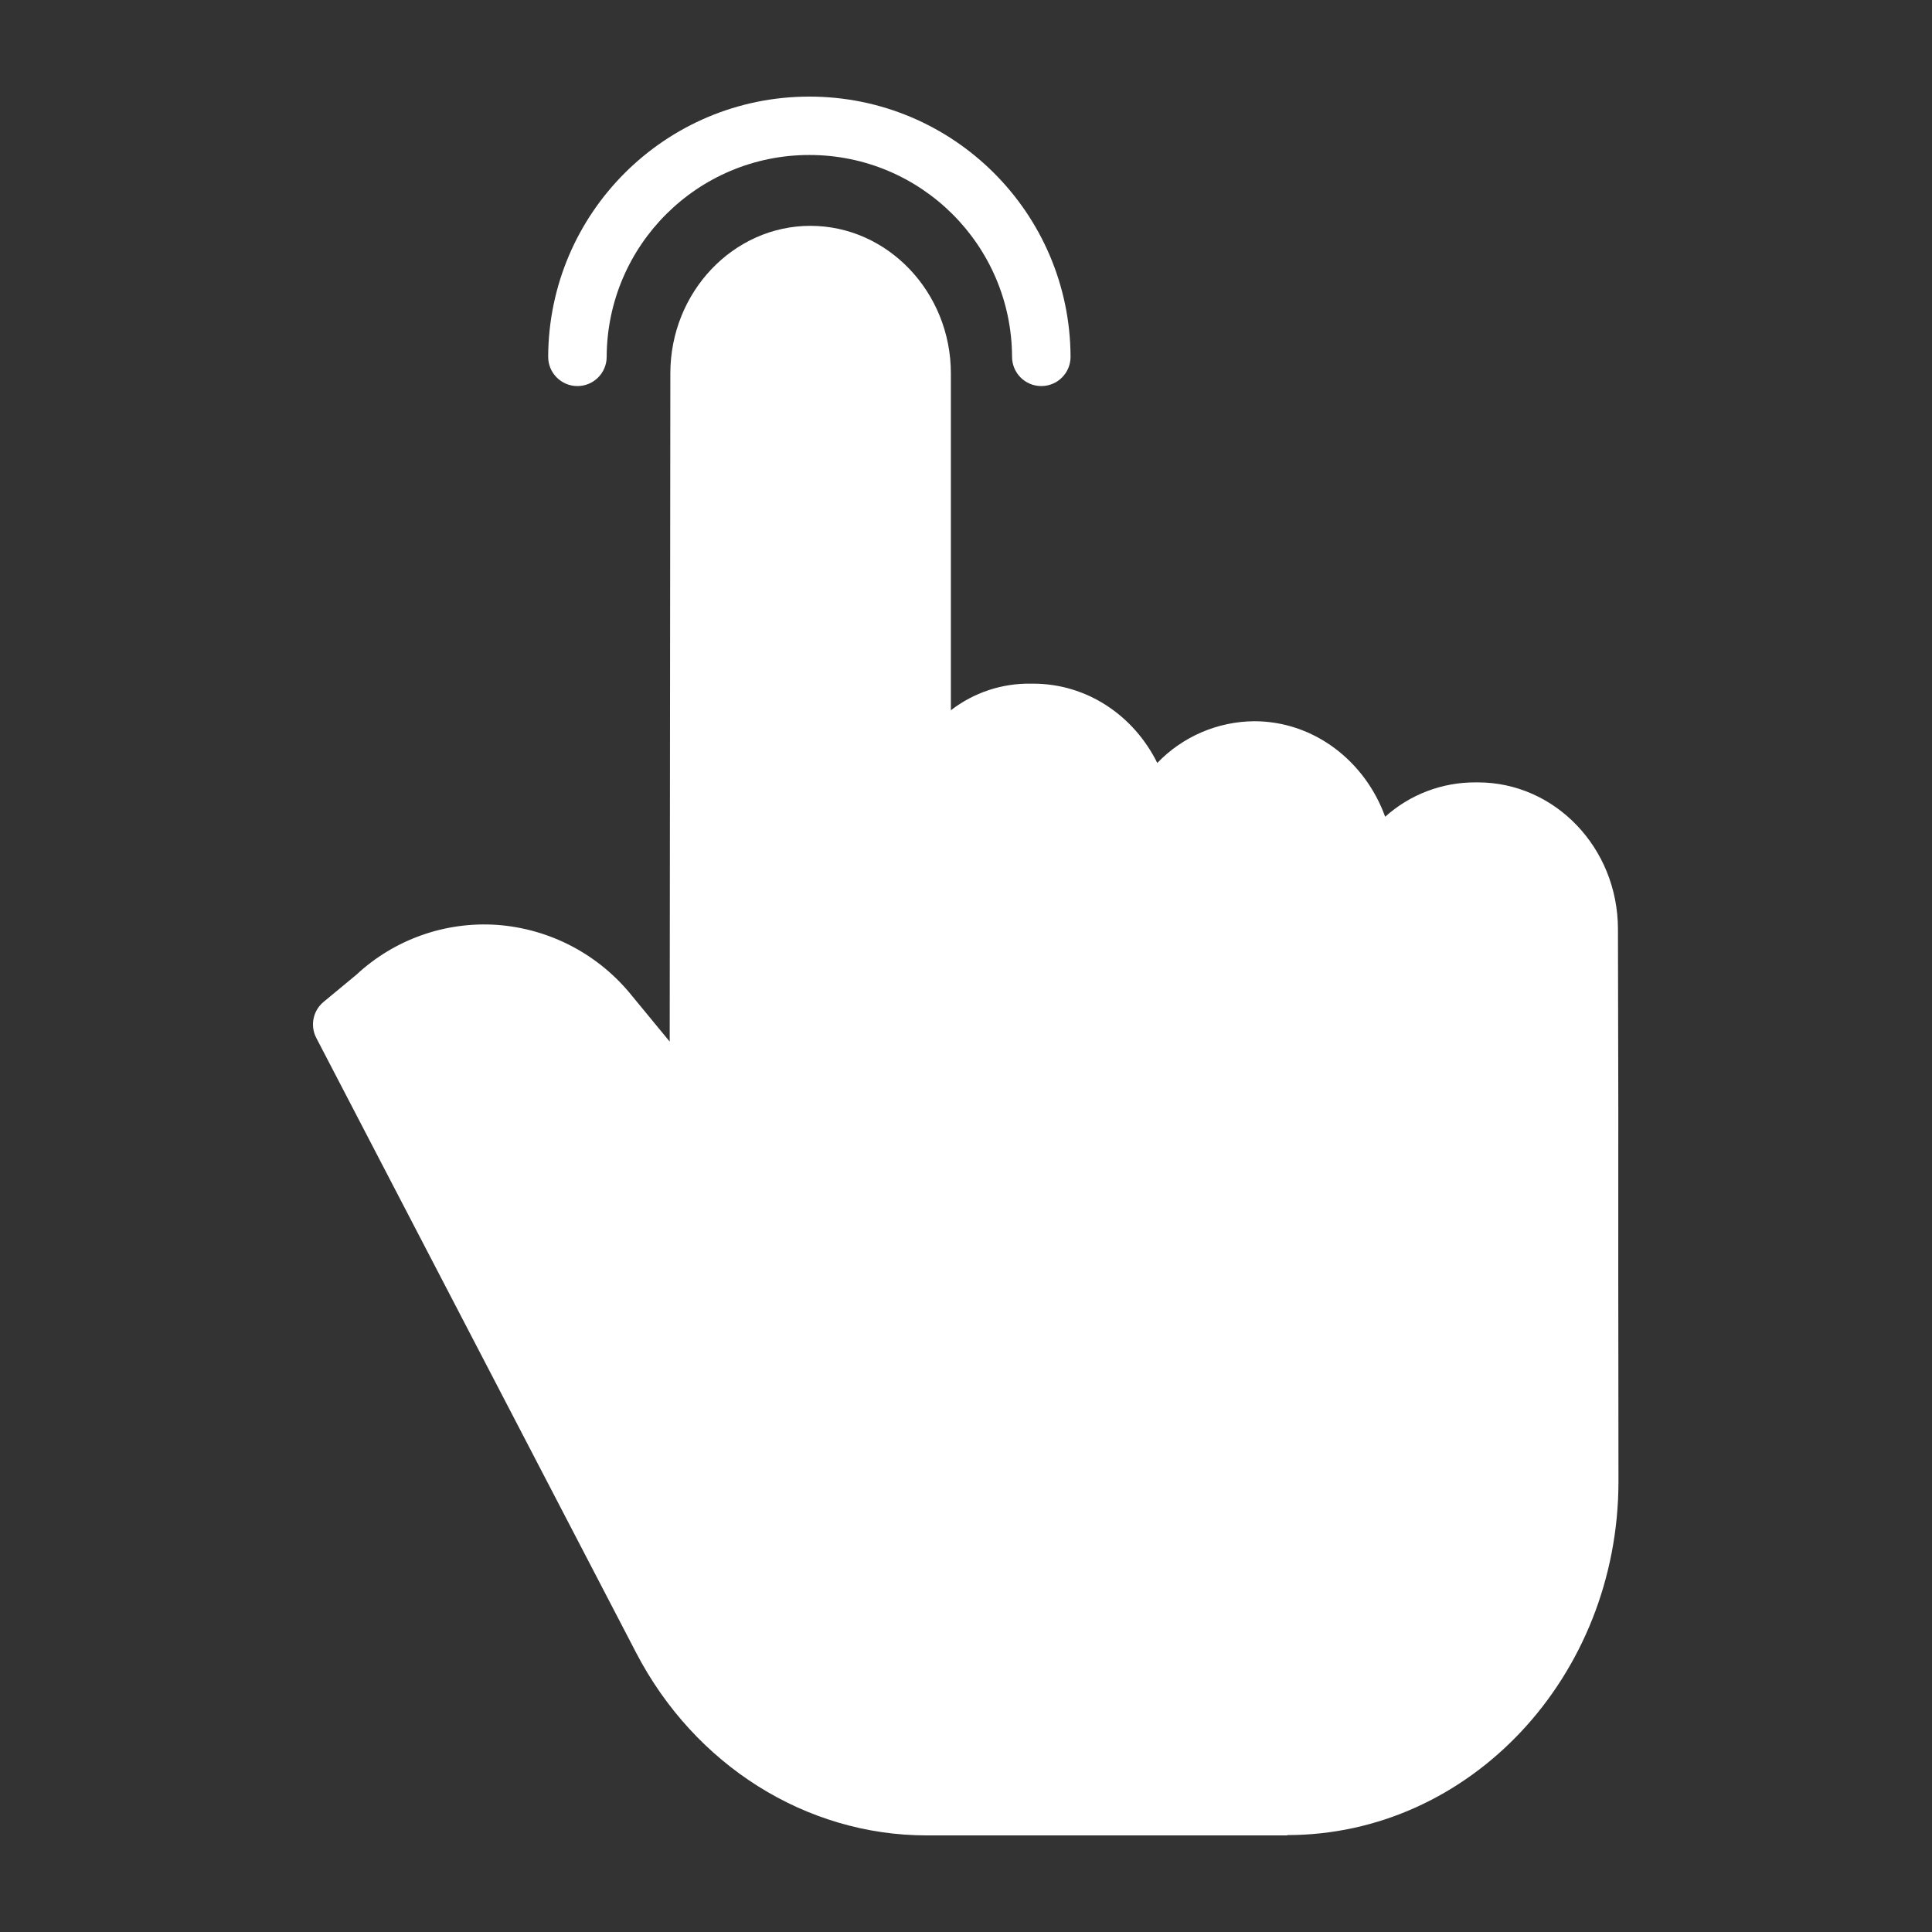 <svg width="500" height="500" viewBox="0 0 500 500" fill="none" xmlns="http://www.w3.org/2000/svg">
<rect x="0" y="0" width="500" height="500" fill="#333333" stroke="none"/>
<path d="M382.501 202.482H381.869C373.239 202.433 364.9 205.605 358.48 211.375C353.283 196.993 340.076 186.654 324.607 186.654C315.127 186.721 306.071 190.613 299.503 197.455C293.463 185.228 281.347 176.933 267.416 176.933H266.743C259.277 176.819 251.992 179.247 246.085 183.816V96.648C246.085 75.583 229.685 58.447 209.736 58.447C189.81 58.447 173.495 75.572 173.484 96.622L173.318 269.568L163.53 257.681C154.947 246.995 142.314 240.36 128.645 239.359C115.257 238.442 102.088 243.099 92.256 252.236L83.74 259.292C80.993 261.569 80.21 265.45 81.855 268.614L164.654 427.77C179.793 456.855 208.598 475 239.827 475H333.138V474.919C380.45 474.919 418.809 433.865 418.857 383.456C418.876 360.901 418.791 344.091 418.806 330.467C418.854 294.015 418.817 280.564 418.724 240.405C418.676 219.388 402.394 202.482 382.501 202.482Z" fill="white"/>
<path d="M149.437 99.915C153.617 99.915 157.007 96.525 157.007 92.345C157.129 63.459 180.581 40.11 209.464 40.11C238.35 40.11 261.798 63.459 261.92 92.345C261.92 96.525 265.31 99.915 269.49 99.915C273.671 99.915 277.06 96.525 277.06 92.345C276.92 55.109 246.699 25 209.464 25C172.232 25 142.008 55.109 141.867 92.345C141.867 96.525 145.257 99.915 149.437 99.915Z" fill="white"/>
</svg>
